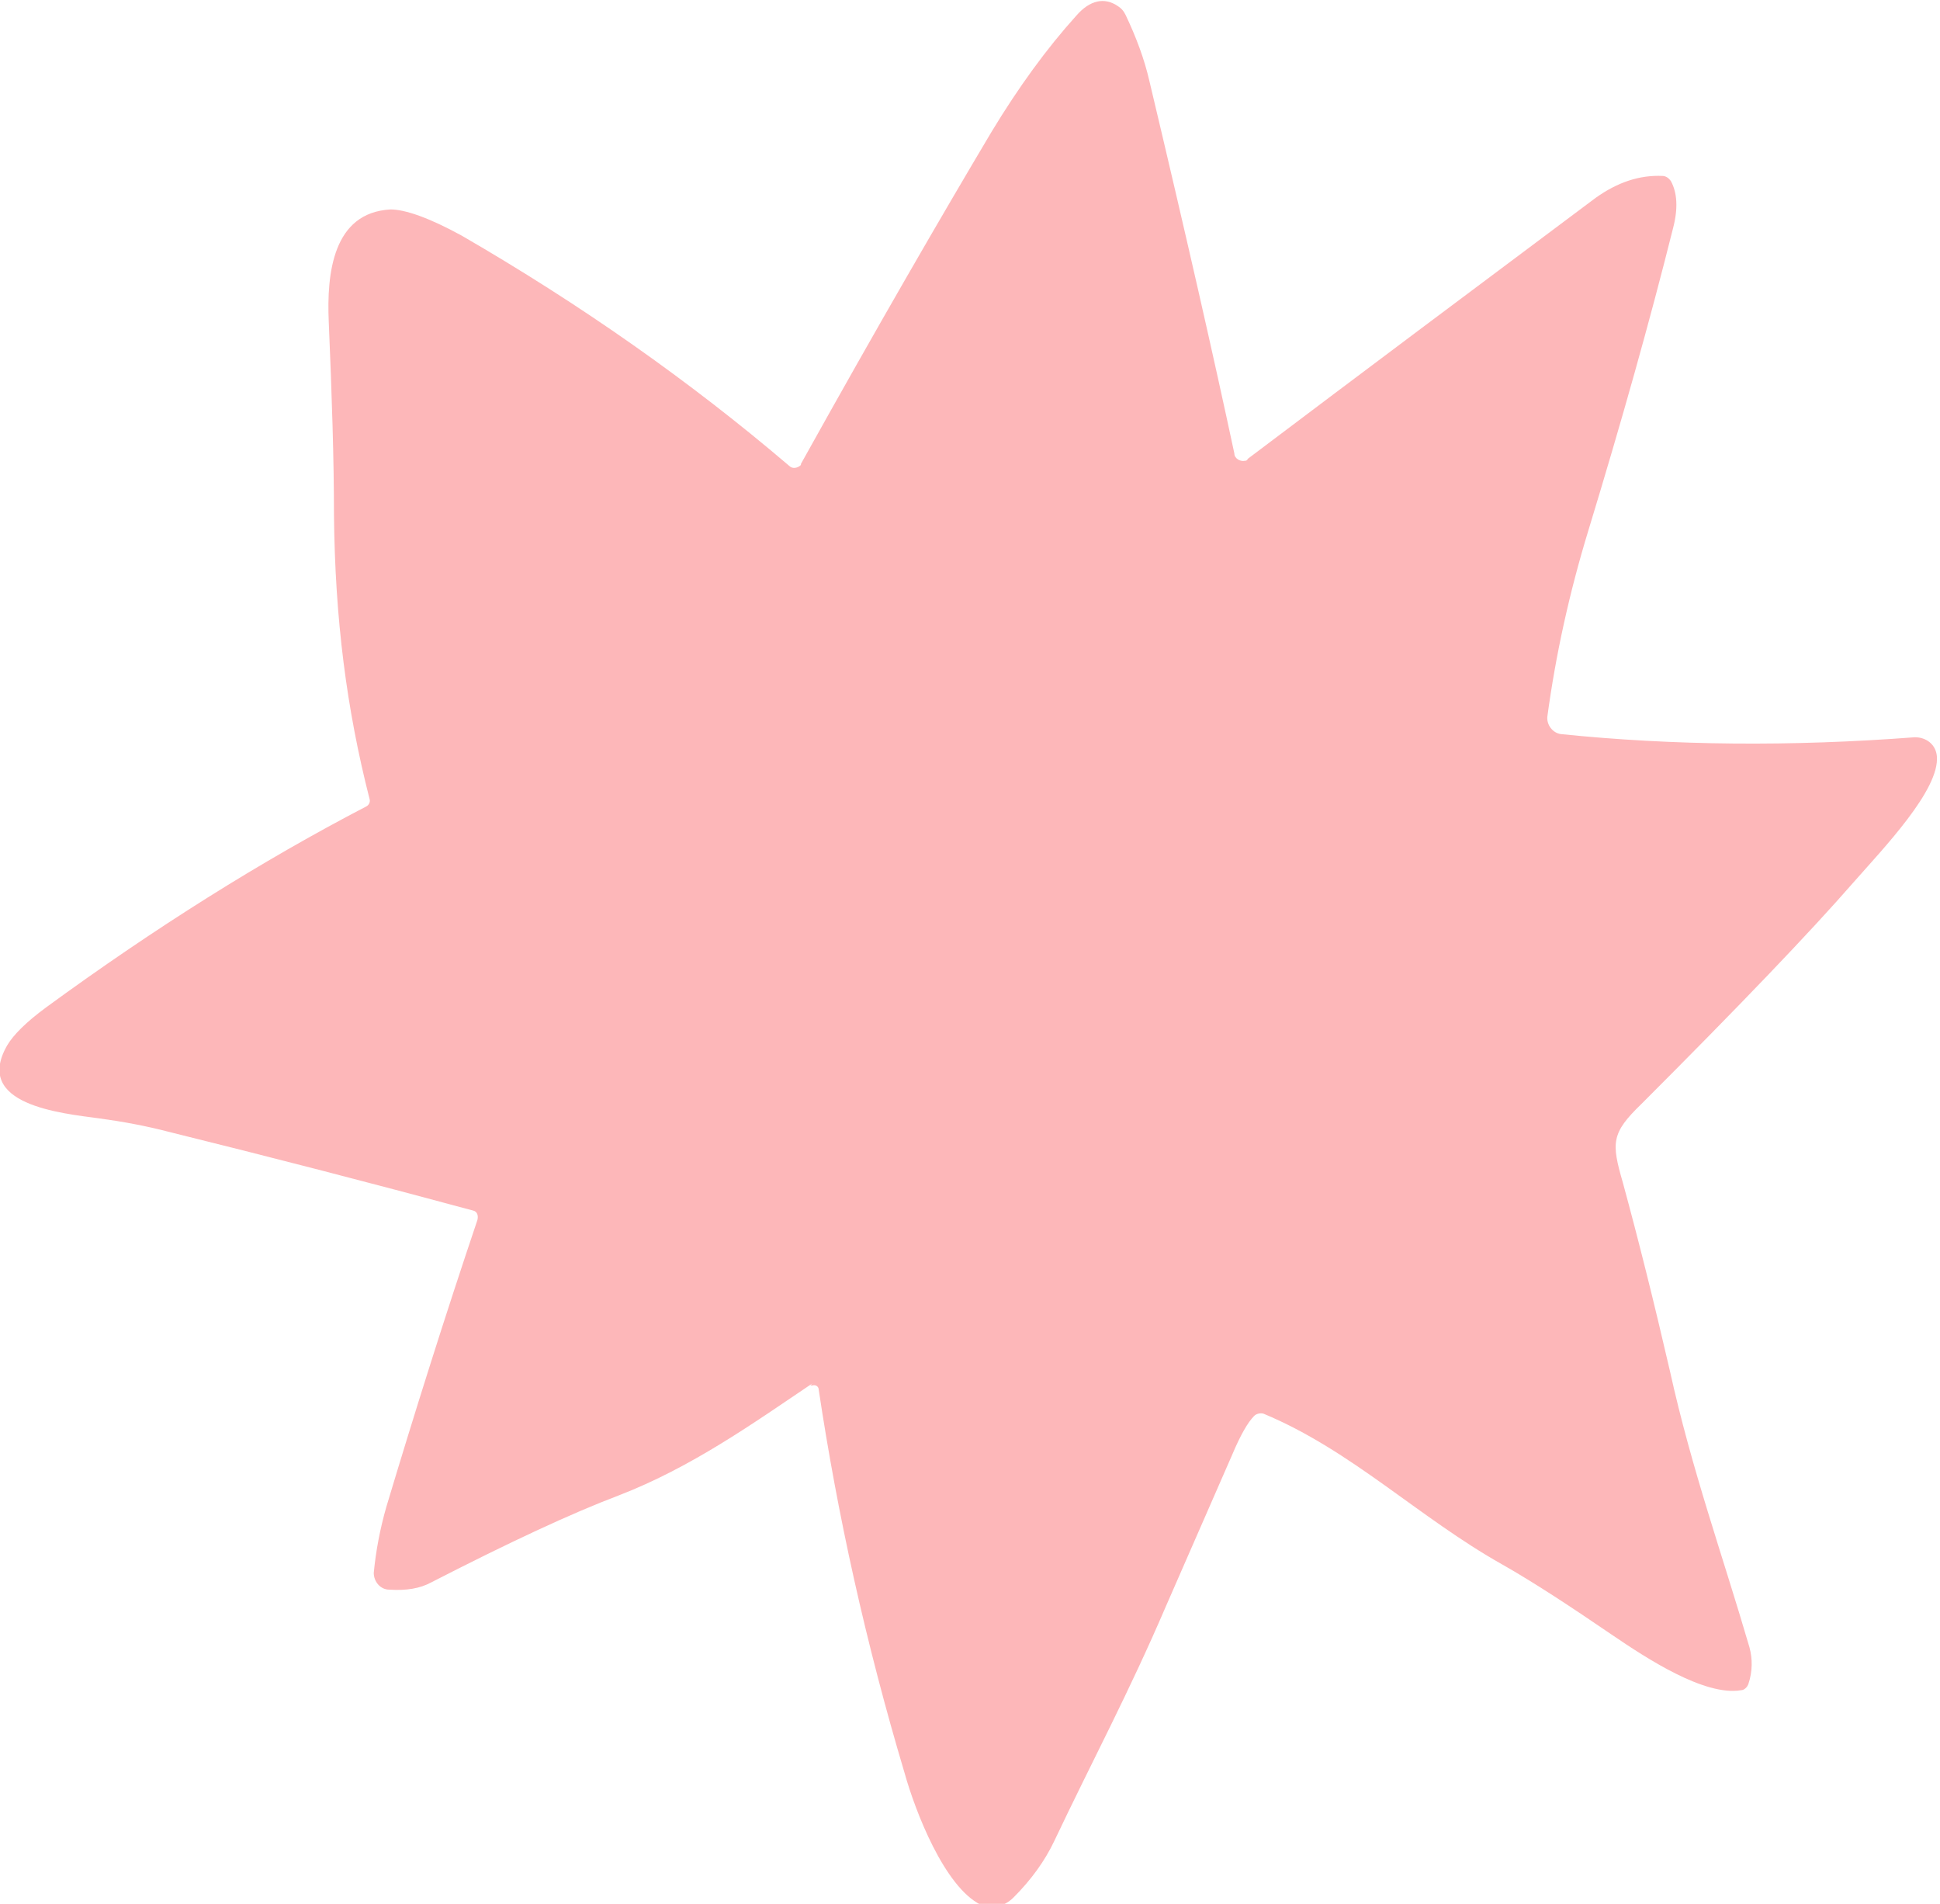 <svg viewBox="0 0 185.3 181.8" version="1.1" xmlns="http://www.w3.org/2000/svg" id="Layer_1">
  
  <path fill="#fdb7b9" d="M77.6,132.1c-5.5,3.7-11.5,8-18.5,10.7-4.5,1.7-10.5,4.5-17.9,8.3-1.1.6-2.4.8-4,.7-.9,0-1.5-.8-1.5-1.6,0,0,0,0,0,0,.2-2.1.6-4.2,1.2-6.3,2.7-9,5.6-18.2,8.7-27.4.1-.4,0-.8-.4-.9,0,0,0,0,0,0-10-2.7-19.7-5.2-29-7.5-2.3-.6-4.5-1-6.7-1.3-3.7-.5-12.1-1.3-8.8-7,.6-1,1.8-2.2,3.7-3.6,10.4-7.6,20.6-14,30.6-19.2.2-.1.4-.4.3-.7-2.2-8.6-3.3-17.2-3.4-27.1,0-5.3-.2-11.5-.5-18.5-.2-4.6.4-10.4,5.9-10.7,1.4,0,3.7.8,6.8,2.5,11.4,6.6,21.8,13.9,31.3,22,.3.3.8.2,1.1-.1,0,0,0,0,0-.1,7.4-13.3,13.5-23.8,18.2-31.7,2.6-4.3,5.3-8,8.1-11.1,1.3-1.5,2.7-1.8,4-.9.3.2.5.4.7.8,1,2.1,1.8,4.2,2.3,6.4,3.5,14.7,6.2,26.6,8.1,35.5,0,.5.6.8,1,.7.1,0,.2,0,.3-.2,11-8.3,22.1-16.6,33.2-24.9,2.1-1.5,4.2-2.2,6.4-2.1.3,0,.6.2.8.5.6,1.1.7,2.6.2,4.5-2.2,8.8-4.9,18.4-8.1,28.9-1.8,5.9-3.1,11.8-3.9,17.7-.1.8.5,1.6,1.3,1.7,0,0,0,0,0,0,10.7,1.1,22,1.2,33.8.3,1.1,0,2,.7,2.1,1.8.3,3.2-5.1,8.8-8,12.1-4.1,4.7-10.8,11.7-20.2,21.1-2.9,2.8-2.9,3.7-1.8,7.5,1.5,5.5,3,11.5,4.5,18,2.1,9.5,5,17.5,7.6,26.4.3,1.1.3,2.3-.1,3.5-.1.3-.4.6-.7.6-3.5.6-9.1-3.1-12.2-5.2-4.1-2.8-7.6-5.1-10.6-6.8-8-4.5-14.4-10.9-22.8-14.4-.3-.1-.7,0-.9.2-.6.6-1.3,1.8-2.1,3.7-2.1,4.8-4.2,9.6-6.3,14.4-3.6,8.4-7.1,14.9-10.7,22.5-.9,1.9-2.2,3.7-3.9,5.4-.9.9-2.1,1.1-3.1.7-3.5-1.7-6.3-9-7.3-12.6-3.7-12.4-6.4-24.6-8.2-36.6,0-.3-.3-.5-.6-.4,0,0-.1,0-.2,0Z"></path>
</svg>
